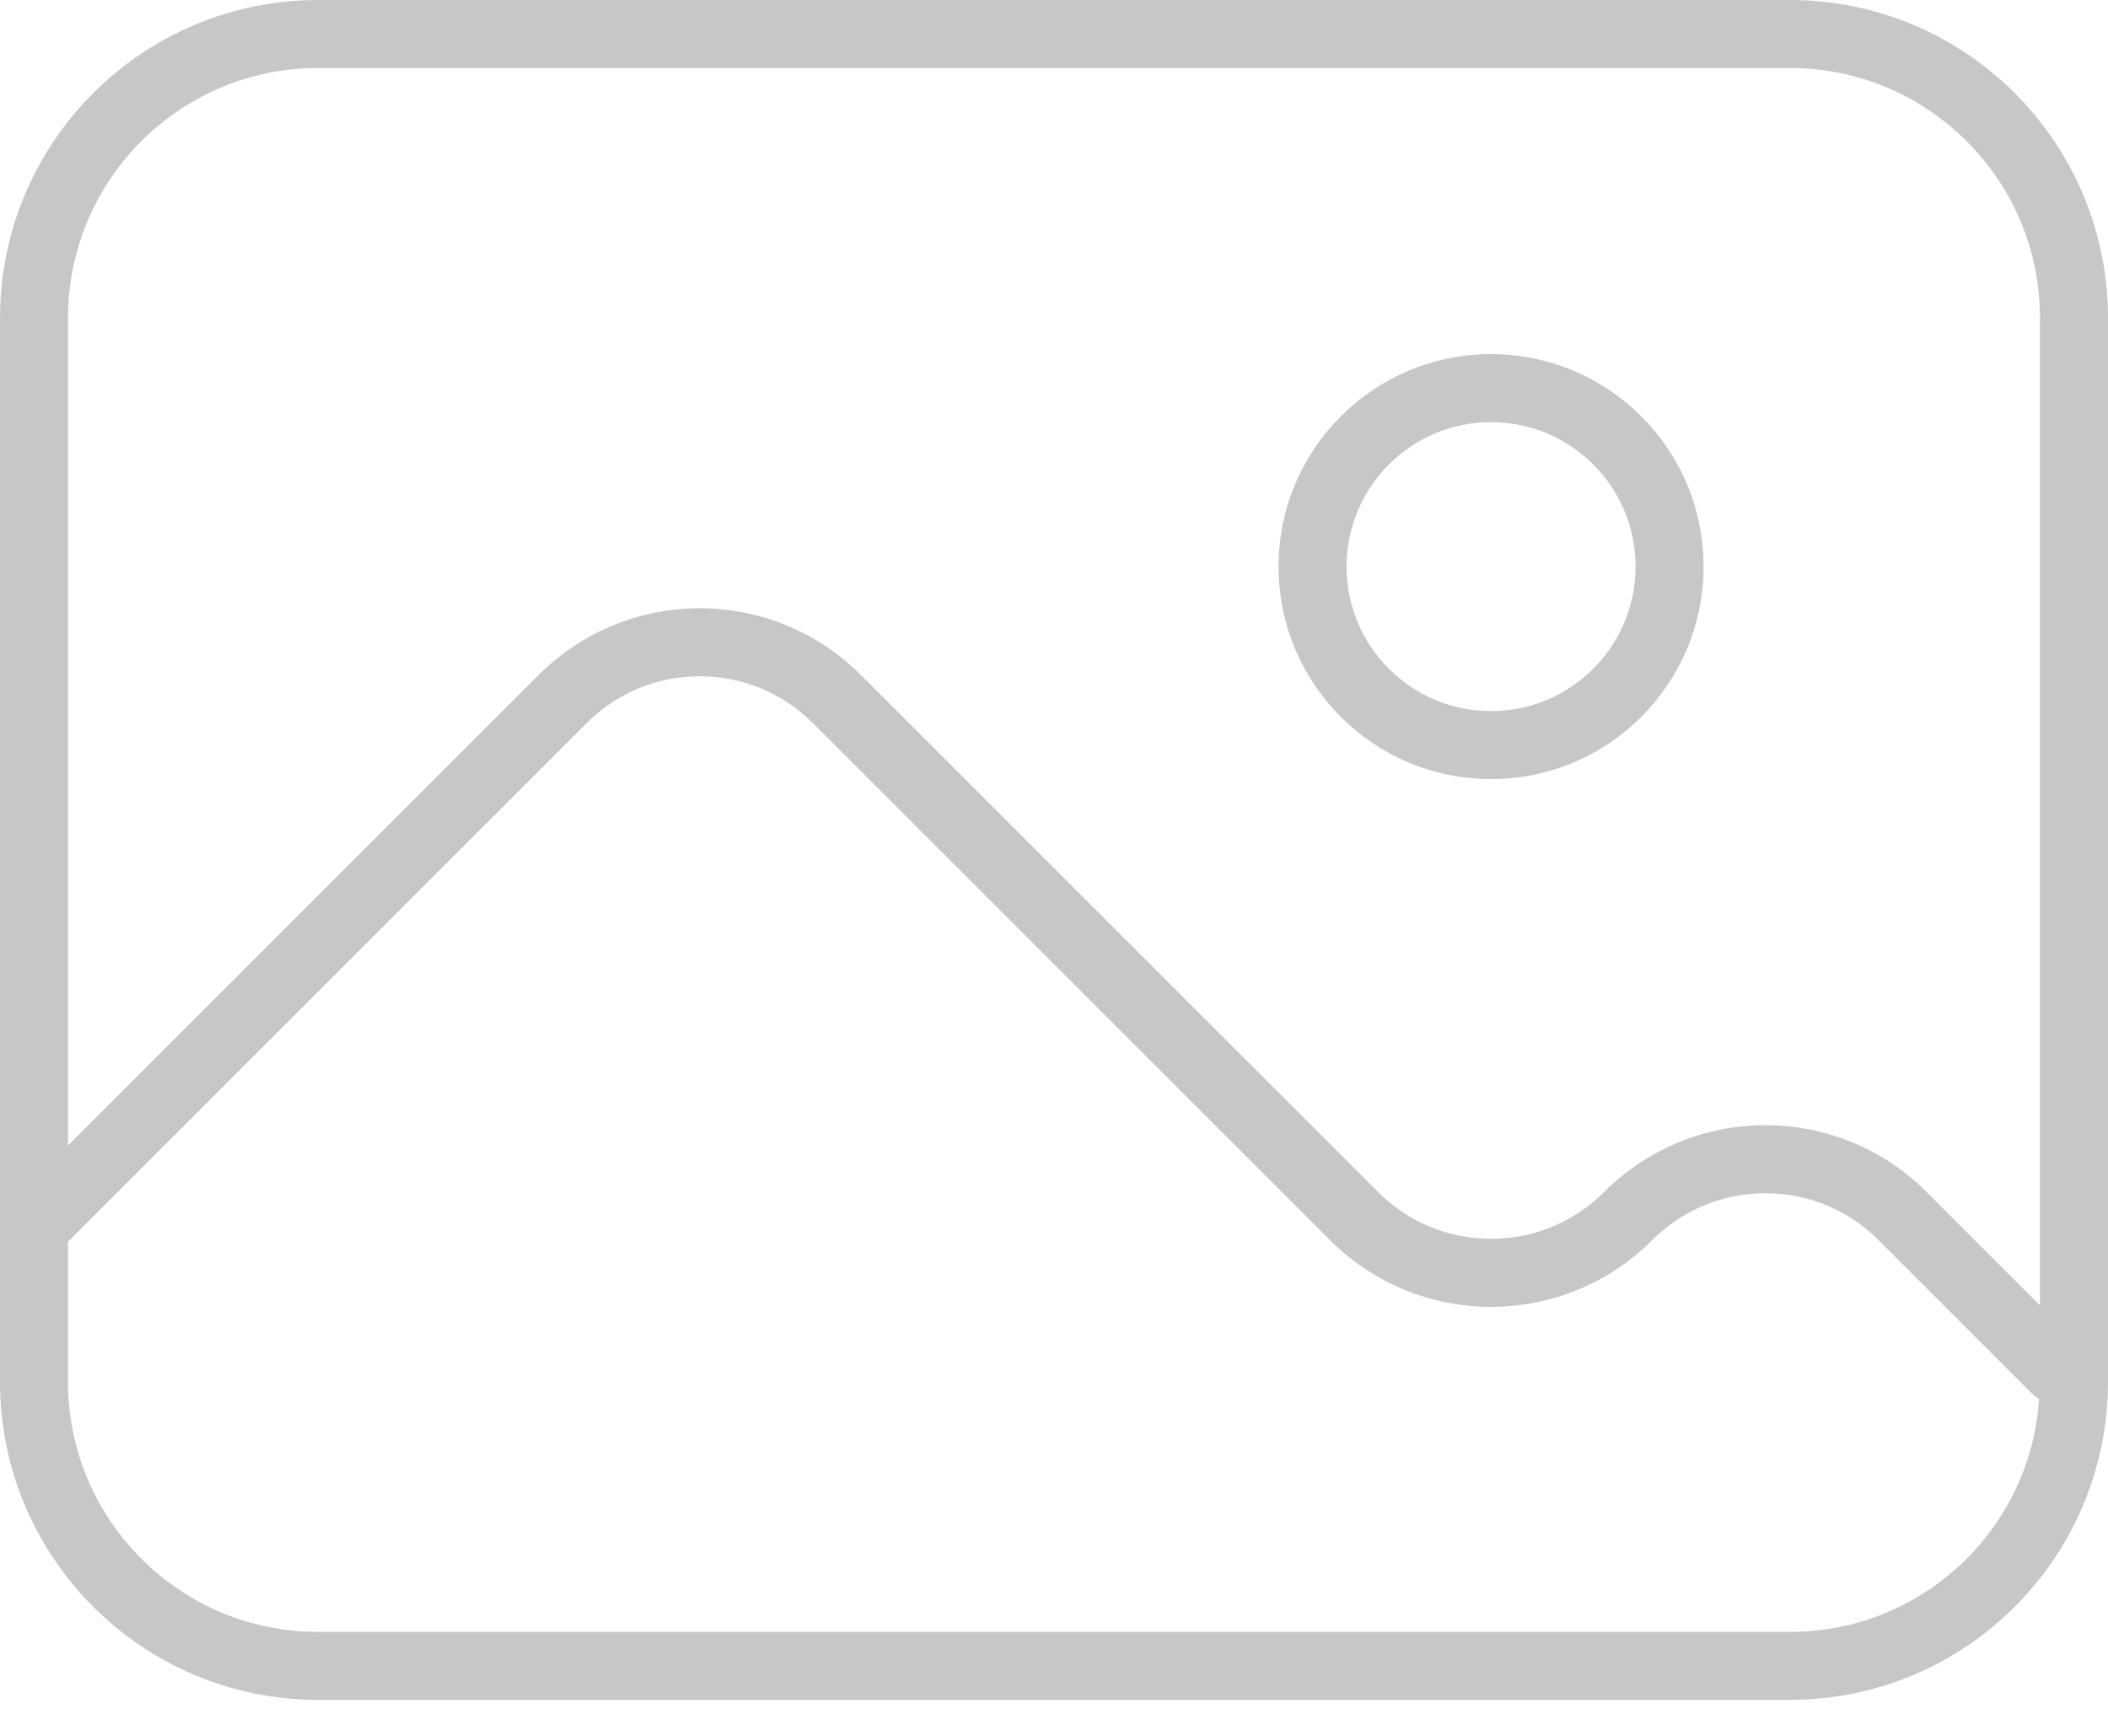 <svg width="51" height="42" viewBox="0 0 51 42" fill="none" xmlns="http://www.w3.org/2000/svg">
<path d="M43.304 41.129C47.555 41.128 50.999 37.684 51 33.433V7.696C50.999 3.445 47.555 0.001 43.304 0H7.696C3.445 0.001 0.001 3.445 0 7.696V33.433C0.001 37.684 3.445 41.129 7.696 41.129L43.304 41.129ZM3.418 3.417C4.515 2.321 6.023 1.645 7.696 1.645H43.304C44.977 1.646 46.485 2.321 47.582 3.417C48.679 4.515 49.354 6.022 49.354 7.695V31.584L46.611 28.84C45.536 27.765 44.12 27.224 42.711 27.225C41.302 27.224 39.885 27.765 38.811 28.84C38.053 29.598 37.067 29.973 36.075 29.974C35.081 29.973 34.096 29.598 33.338 28.84L20.829 16.333C19.755 15.258 18.338 14.716 16.93 14.717C15.521 14.716 14.104 15.258 13.03 16.333L1.646 27.717V7.696C1.646 6.022 2.321 4.515 3.418 3.417ZM1.645 33.433V30.044L14.193 17.496C14.95 16.739 15.936 16.364 16.93 16.363C17.923 16.364 18.909 16.739 19.667 17.496L32.175 30.004C33.25 31.08 34.666 31.621 36.075 31.62C37.483 31.621 38.9 31.08 39.974 30.004C40.732 29.247 41.718 28.872 42.711 28.871C43.704 28.872 44.69 29.247 45.448 30.005L49.208 33.765L49.334 33.849C49.231 35.355 48.587 36.707 47.583 37.713C46.485 38.809 44.978 39.485 43.305 39.485H7.696C6.023 39.484 4.515 38.809 3.418 37.713C2.321 36.614 1.646 35.107 1.645 33.433Z" fill="#C7C7C7"/>
<path d="M36.074 18.85C38.914 18.85 41.215 16.549 41.215 13.709C41.215 10.87 38.914 8.569 36.074 8.568C33.234 8.569 30.933 10.869 30.933 13.709C30.933 16.549 33.234 18.85 36.074 18.85ZM33.602 11.238C34.237 10.604 35.106 10.214 36.074 10.214C37.042 10.214 37.911 10.604 38.546 11.238C39.18 11.873 39.569 12.742 39.57 13.709C39.569 14.677 39.18 15.546 38.546 16.181C37.911 16.815 37.042 17.205 36.074 17.205C35.106 17.205 34.237 16.815 33.602 16.181C32.968 15.546 32.579 14.677 32.578 13.709C32.579 12.742 32.968 11.872 33.602 11.238Z" fill="#C7C7C7"/>
</svg>
